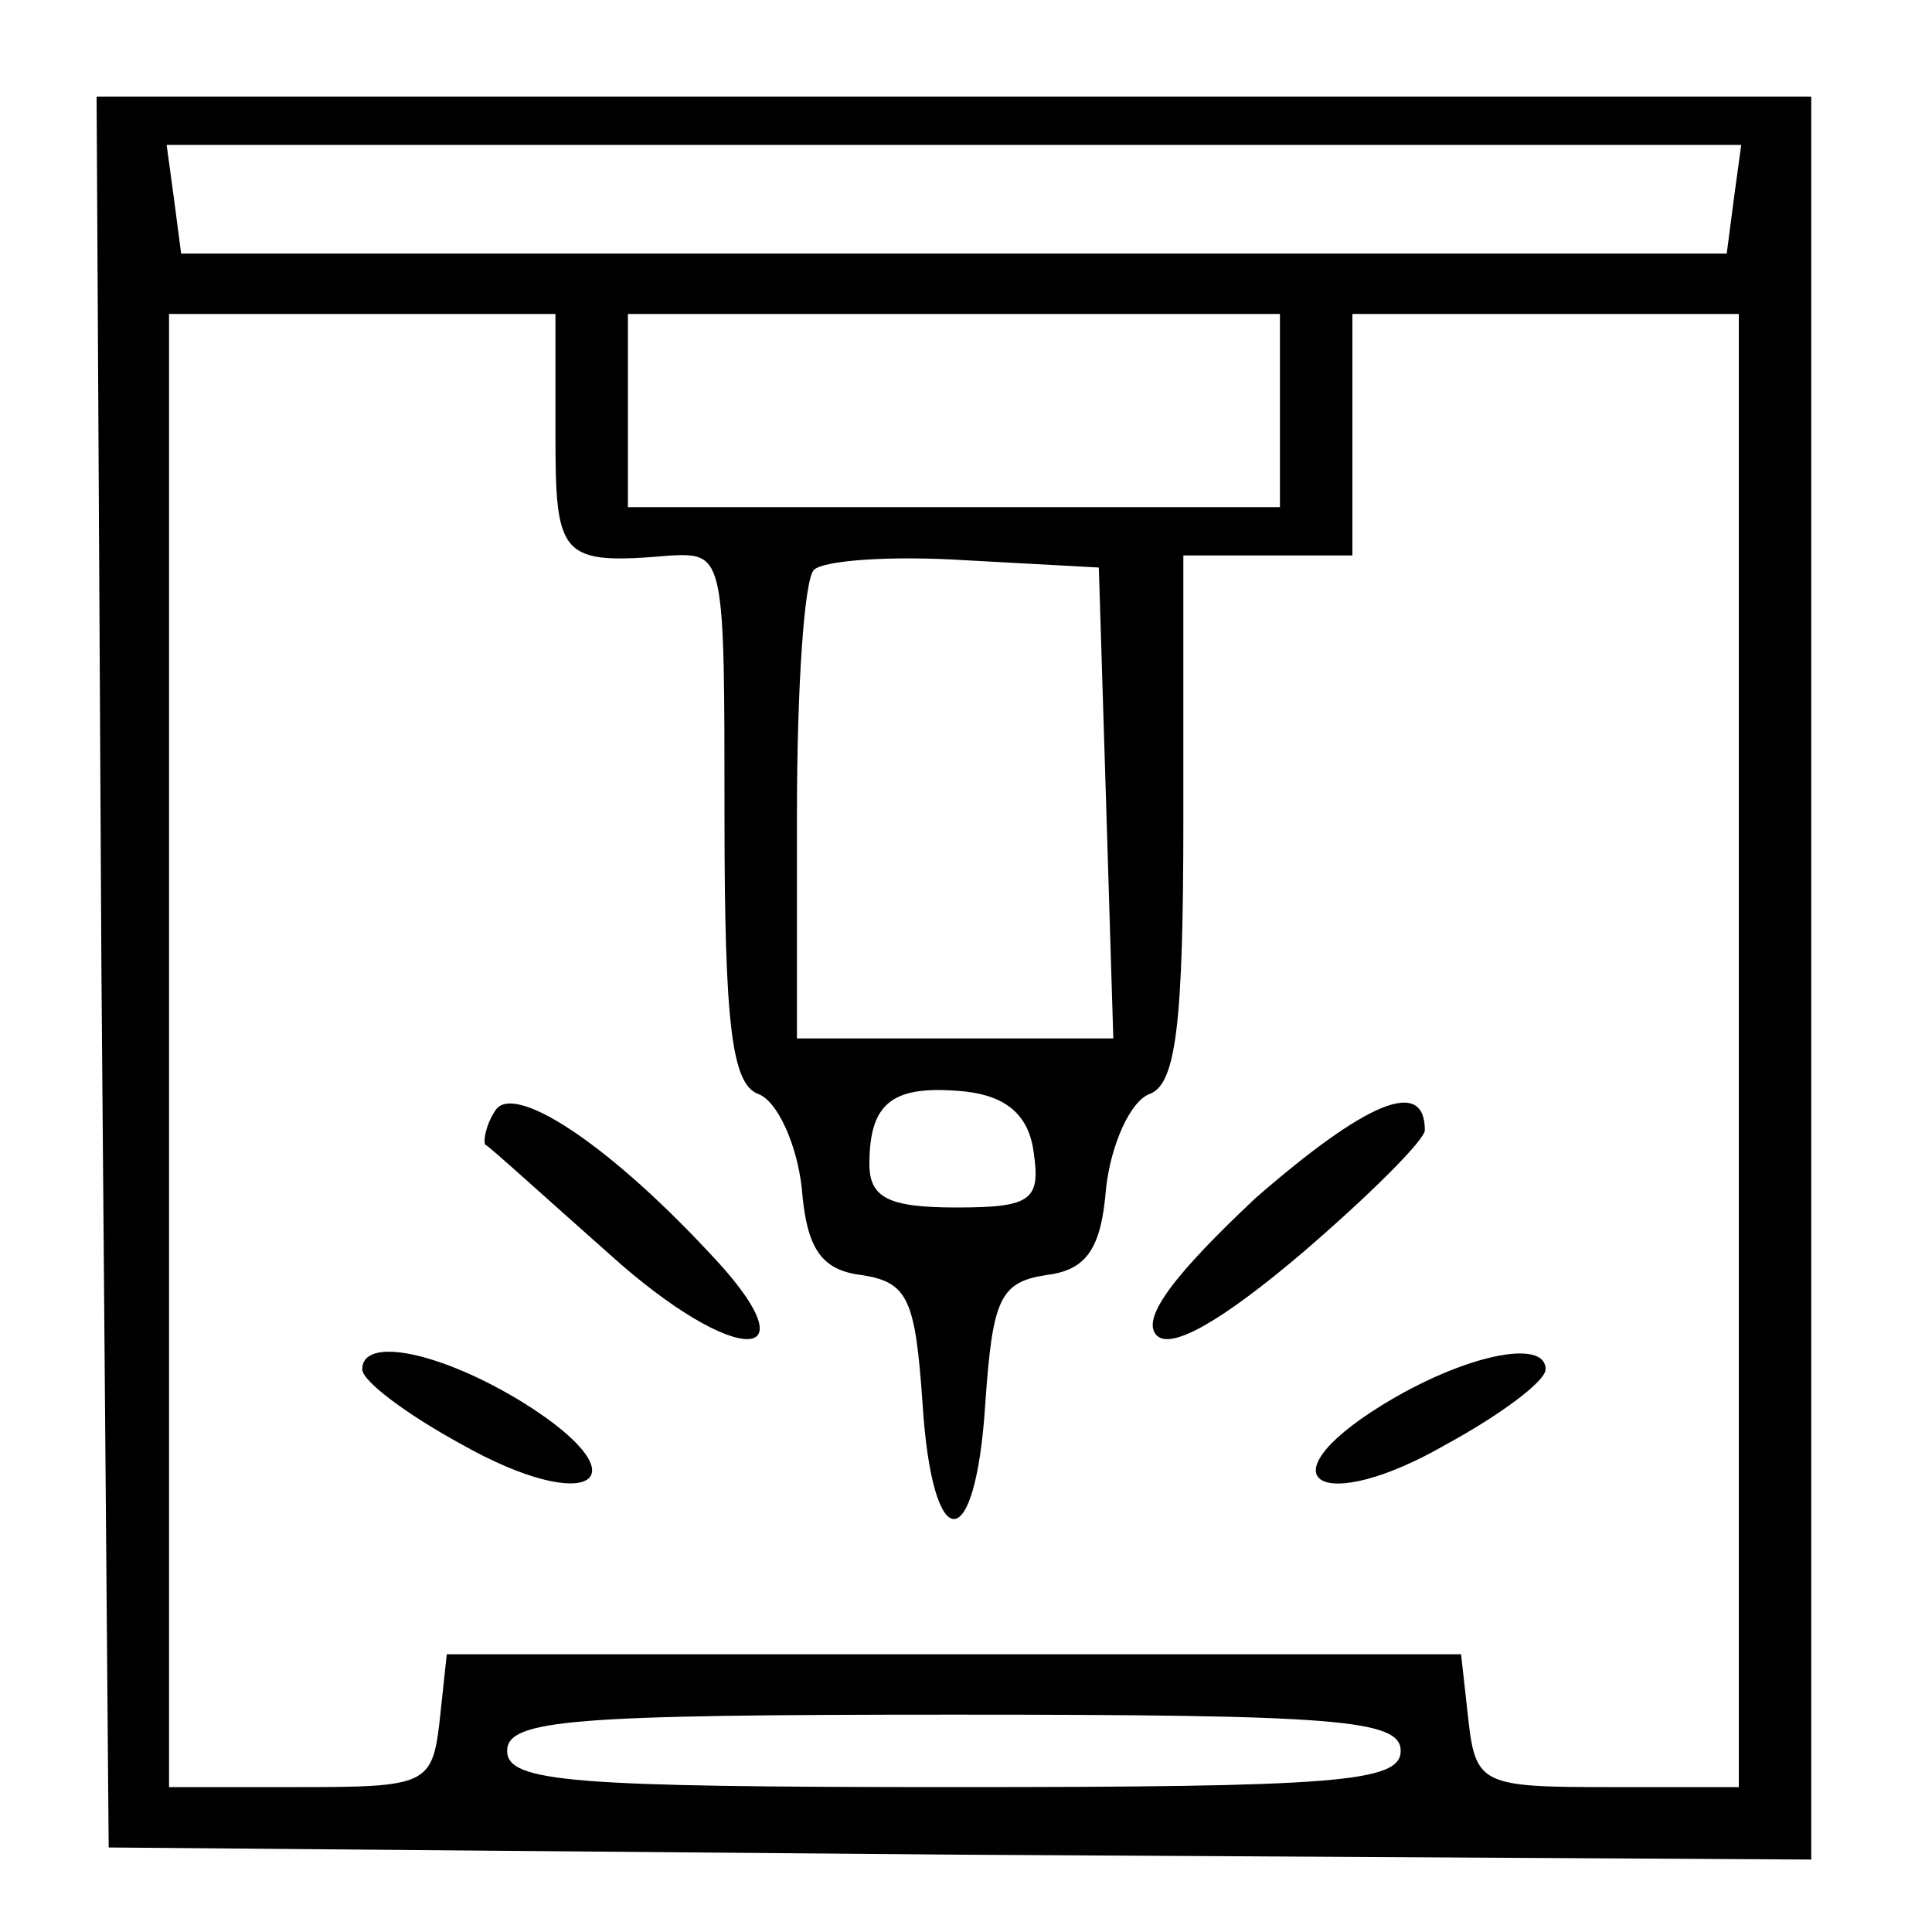 <?xml version="1.0" standalone="no"?>
<!DOCTYPE svg PUBLIC "-//W3C//DTD SVG 20010904//EN"
 "http://www.w3.org/TR/2001/REC-SVG-20010904/DTD/svg10.dtd">
<svg version="1.0" xmlns="http://www.w3.org/2000/svg"
 width="80pt" height="80pt" viewBox="0 0 80 80"
 preserveAspectRatio="xMidYMid meet">

<g transform="translate(0,80) scale(0.1,-0.1)"
fill="#000000" stroke="none">
<path d="M42 398 l3 -363 353 -3 352 -2 0 365 0 365 -355 0 -355 0 2 -362z
m676 320 l-3 -23 -320 0 -320 0 -3 23 -3 22 326 0 326 0 -3 -22z m-488 -98 c0
-51 2 -54 48 -50 22 1 22 -1 22 -108 0 -86 3 -111 14 -115 8 -3 16 -21 18 -39
2 -25 8 -34 25 -36 19 -3 22 -10 25 -53 4 -64 22 -64 26 0 3 43 6 50 25 53 17
2 23 11 25 36 2 18 10 36 18 39 11 4 14 29 14 114 l0 109 35 0 35 0 0 50 0 50
80 0 80 0 0 -305 0 -305 -54 0 c-52 0 -55 1 -58 28 l-3 27 -210 0 -210 0 -3
-28 c-3 -26 -6 -27 -58 -27 l-54 0 0 305 0 305 80 0 80 0 0 -50z m300 10 l0
-40 -135 0 -135 0 0 40 0 40 135 0 135 0 0 -40z m-72 -162 l3 -98 -66 0 -65 0
0 93 c0 52 3 97 7 101 4 4 32 6 63 4 l55 -3 3 -97z m-30 -145 c3 -20 -1 -23
-32 -23 -28 0 -36 4 -36 18 0 26 10 33 40 30 17 -2 26 -10 28 -25z m152 -248
c0 -13 -27 -15 -185 -15 -158 0 -185 2 -185 15 0 13 27 15 185 15 158 0 185
-2 185 -15z"/>
<path d="M205 340 c-4 -6 -5 -13 -4 -14 2 -1 25 -22 51 -45 53 -48 87 -47 41
1 -43 46 -81 70 -88 58z"/>
<path d="M520 304 c-33 -31 -48 -50 -41 -57 6 -6 27 6 60 34 28 24 51 47 51
51 0 22 -24 12 -70 -28z"/>
<path d="M150 233 c0 -5 19 -19 41 -31 53 -30 77 -15 26 17 -34 21 -67 28 -67
14z"/>
<path d="M572 218 c-50 -31 -25 -46 27 -16 22 12 41 26 41 31 0 13 -34 6 -68
-15z"/>
</g>
</svg>
